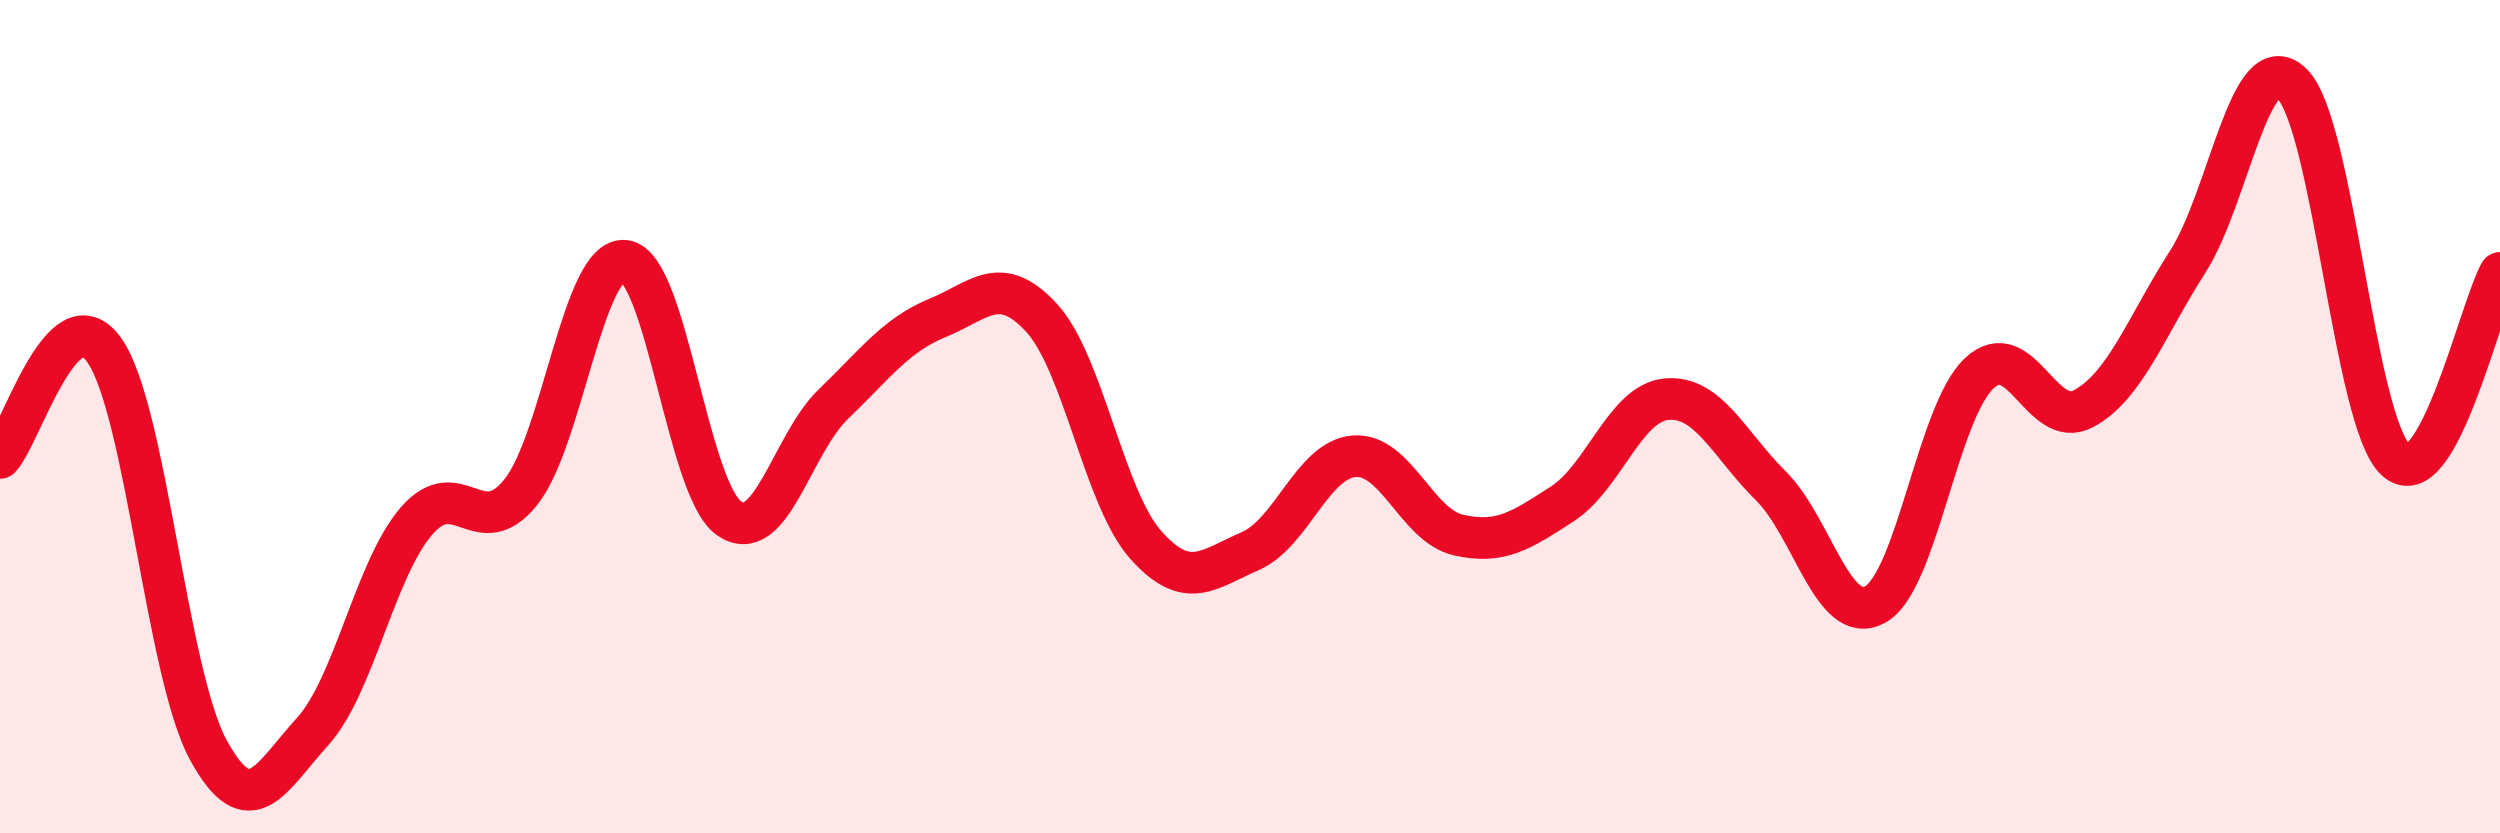 
    <svg width="60" height="20" viewBox="0 0 60 20" xmlns="http://www.w3.org/2000/svg">
      <path
        d="M 0,10.99 C 0.5,10.47 1.5,7 2.5,8.4 C 3.5,9.8 4,16.17 5,18 C 6,19.83 6.5,18.66 7.5,17.56 C 8.5,16.46 9,13.65 10,12.5 C 11,11.35 11.5,13.06 12.5,11.81 C 13.5,10.56 14,6.13 15,6.26 C 16,6.39 16.5,11.75 17.5,12.44 C 18.5,13.13 19,10.66 20,9.7 C 21,8.74 21.5,8.04 22.5,7.63 C 23.5,7.22 24,6.54 25,7.63 C 26,8.72 26.5,11.96 27.5,13.08 C 28.5,14.2 29,13.66 30,13.23 C 31,12.8 31.5,11.03 32.5,10.95 C 33.5,10.87 34,12.61 35,12.84 C 36,13.07 36.5,12.74 37.5,12.09 C 38.5,11.44 39,9.67 40,9.58 C 41,9.49 41.5,10.67 42.5,11.66 C 43.5,12.65 44,15.05 45,14.51 C 46,13.97 46.5,9.9 47.5,8.96 C 48.5,8.02 49,10.34 50,9.81 C 51,9.28 51.5,7.85 52.5,6.29 C 53.5,4.73 54,1.05 55,2 C 56,2.95 56.5,10.13 57.5,11.04 C 58.5,11.95 59.5,7.45 60,6.55L60 20L0 20Z"
        fill="#EB0A25"
        opacity="0.1"
        stroke-linecap="round"
        stroke-linejoin="round"
      />
      <path
        d="M 0,10.99 C 0.5,10.47 1.5,7 2.5,8.4 C 3.5,9.8 4,16.17 5,18 C 6,19.83 6.5,18.66 7.5,17.56 C 8.5,16.46 9,13.65 10,12.5 C 11,11.35 11.5,13.06 12.5,11.81 C 13.5,10.56 14,6.13 15,6.26 C 16,6.39 16.5,11.75 17.5,12.44 C 18.5,13.13 19,10.66 20,9.7 C 21,8.74 21.5,8.04 22.5,7.63 C 23.5,7.22 24,6.54 25,7.63 C 26,8.72 26.5,11.96 27.5,13.08 C 28.5,14.2 29,13.66 30,13.23 C 31,12.8 31.5,11.03 32.5,10.95 C 33.5,10.87 34,12.61 35,12.84 C 36,13.07 36.5,12.74 37.5,12.09 C 38.5,11.44 39,9.67 40,9.58 C 41,9.49 41.5,10.67 42.5,11.66 C 43.5,12.65 44,15.05 45,14.51 C 46,13.97 46.5,9.9 47.5,8.96 C 48.5,8.02 49,10.34 50,9.81 C 51,9.28 51.5,7.85 52.5,6.29 C 53.5,4.73 54,1.05 55,2 C 56,2.95 56.5,10.13 57.5,11.04 C 58.5,11.95 59.5,7.45 60,6.55"
        stroke="#EB0A25"
        stroke-width="1"
        fill="none"
        stroke-linecap="round"
        stroke-linejoin="round"
      />
    </svg>
  
